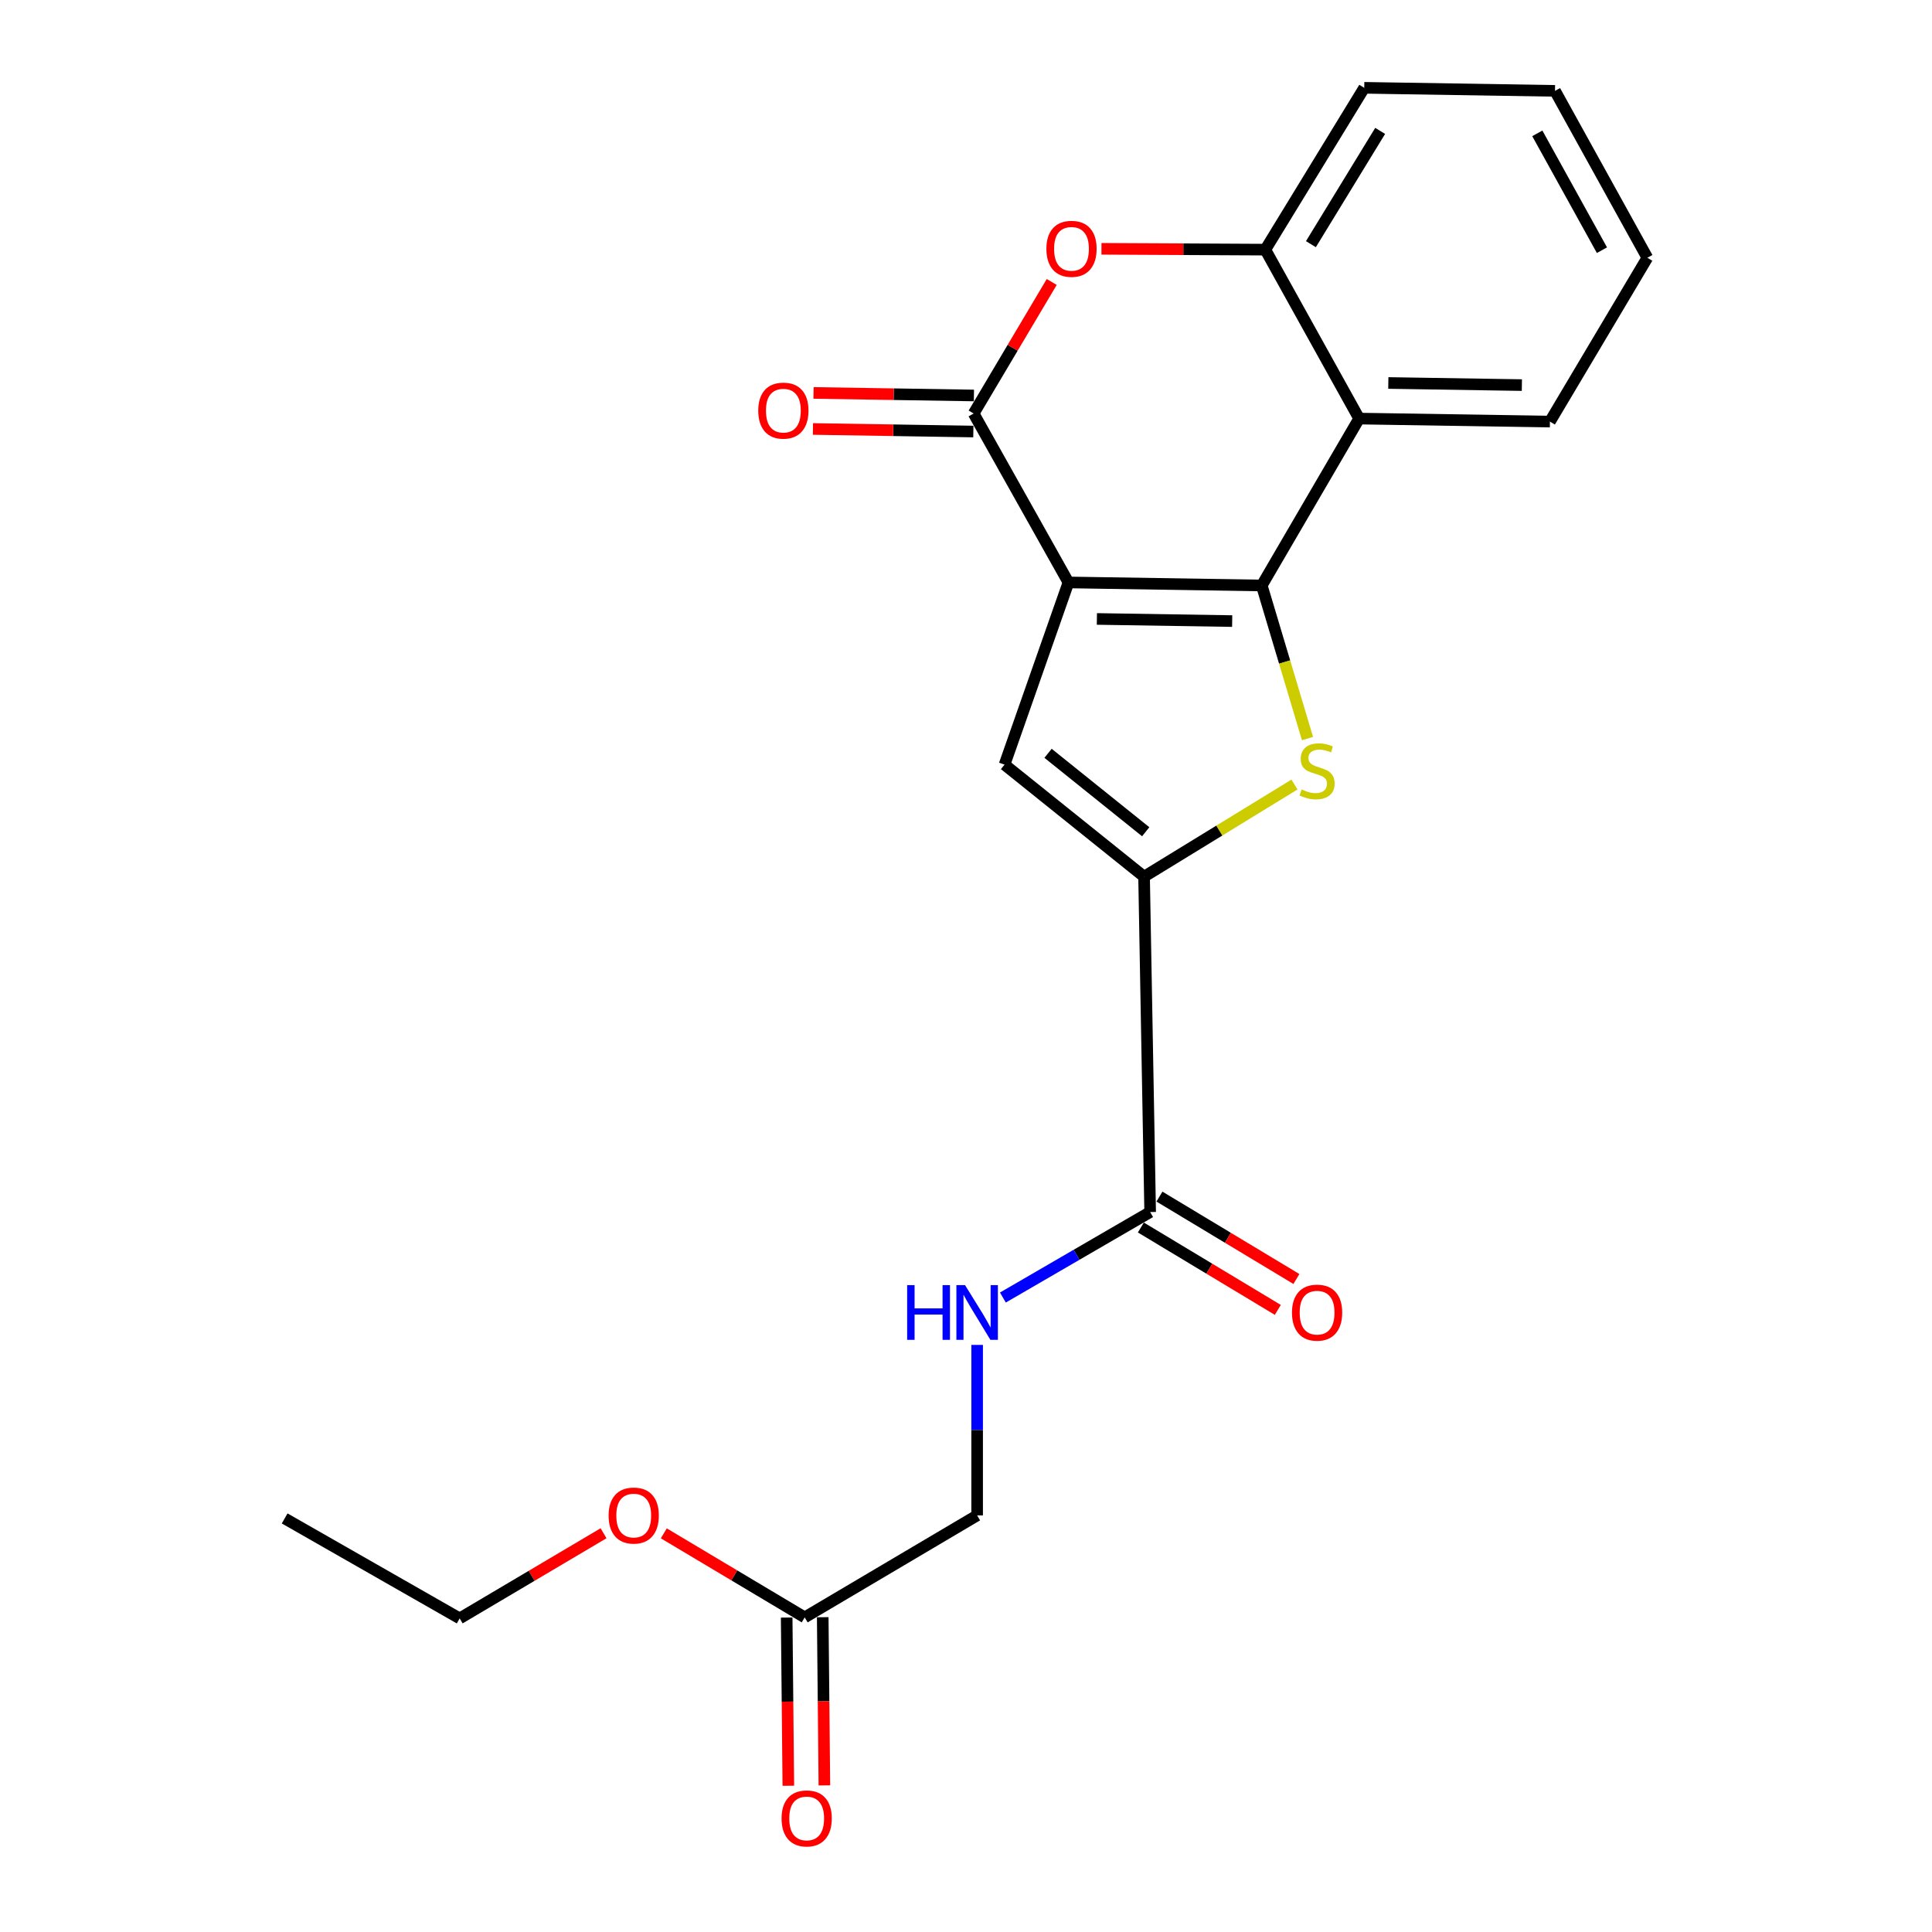 <?xml version='1.0' encoding='iso-8859-1'?>
<svg version='1.1' baseProfile='full'
              xmlns='http://www.w3.org/2000/svg'
                      xmlns:rdkit='http://www.rdkit.org/xml'
                      xmlns:xlink='http://www.w3.org/1999/xlink'
                  xml:space='preserve'
width='1000px' height='1000px' viewBox='0 0 1000 1000'>
<!-- END OF HEADER -->
<rect style='opacity:1.0;fill:#FFFFFF;stroke:none' width='1000' height='1000' x='0' y='0'> </rect>
<path class='bond-0' d='M 553.03,301.471 L 653.077,303.047' style='fill:none;fill-rule:evenodd;stroke:#000000;stroke-width:6px;stroke-linecap:butt;stroke-linejoin:miter;stroke-opacity:1' />
<path class='bond-0' d='M 567.743,320.367 L 637.776,321.47' style='fill:none;fill-rule:evenodd;stroke:#000000;stroke-width:6px;stroke-linecap:butt;stroke-linejoin:miter;stroke-opacity:1' />
<path class='bond-2' d='M 553.03,301.471 L 503.95,214.031' style='fill:none;fill-rule:evenodd;stroke:#000000;stroke-width:6px;stroke-linecap:butt;stroke-linejoin:miter;stroke-opacity:1' />
<path class='bond-4' d='M 553.03,301.471 L 519.947,395.765' style='fill:none;fill-rule:evenodd;stroke:#000000;stroke-width:6px;stroke-linecap:butt;stroke-linejoin:miter;stroke-opacity:1' />
<path class='bond-1' d='M 653.077,303.047 L 664.917,342.666' style='fill:none;fill-rule:evenodd;stroke:#000000;stroke-width:6px;stroke-linecap:butt;stroke-linejoin:miter;stroke-opacity:1' />
<path class='bond-1' d='M 664.917,342.666 L 676.756,382.285' style='fill:none;fill-rule:evenodd;stroke:#CCCC00;stroke-width:6px;stroke-linecap:butt;stroke-linejoin:miter;stroke-opacity:1' />
<path class='bond-5' d='M 653.077,303.047 L 703.484,216.654' style='fill:none;fill-rule:evenodd;stroke:#000000;stroke-width:6px;stroke-linecap:butt;stroke-linejoin:miter;stroke-opacity:1' />
<path class='bond-22' d='M 670.017,406.076 L 631.093,429.918' style='fill:none;fill-rule:evenodd;stroke:#CCCC00;stroke-width:6px;stroke-linecap:butt;stroke-linejoin:miter;stroke-opacity:1' />
<path class='bond-22' d='M 631.093,429.918 L 592.168,453.761' style='fill:none;fill-rule:evenodd;stroke:#000000;stroke-width:6px;stroke-linecap:butt;stroke-linejoin:miter;stroke-opacity:1' />
<path class='bond-6' d='M 503.95,214.031 L 524.16,179.989' style='fill:none;fill-rule:evenodd;stroke:#000000;stroke-width:6px;stroke-linecap:butt;stroke-linejoin:miter;stroke-opacity:1' />
<path class='bond-6' d='M 524.16,179.989 L 544.371,145.947' style='fill:none;fill-rule:evenodd;stroke:#FF0000;stroke-width:6px;stroke-linecap:butt;stroke-linejoin:miter;stroke-opacity:1' />
<path class='bond-10' d='M 504.099,204.702 L 462.59,204.037' style='fill:none;fill-rule:evenodd;stroke:#000000;stroke-width:6px;stroke-linecap:butt;stroke-linejoin:miter;stroke-opacity:1' />
<path class='bond-10' d='M 462.59,204.037 L 421.08,203.373' style='fill:none;fill-rule:evenodd;stroke:#FF0000;stroke-width:6px;stroke-linecap:butt;stroke-linejoin:miter;stroke-opacity:1' />
<path class='bond-10' d='M 503.801,223.361 L 462.291,222.697' style='fill:none;fill-rule:evenodd;stroke:#000000;stroke-width:6px;stroke-linecap:butt;stroke-linejoin:miter;stroke-opacity:1' />
<path class='bond-10' d='M 462.291,222.697 L 420.782,222.033' style='fill:none;fill-rule:evenodd;stroke:#FF0000;stroke-width:6px;stroke-linecap:butt;stroke-linejoin:miter;stroke-opacity:1' />
<path class='bond-3' d='M 592.168,453.761 L 519.947,395.765' style='fill:none;fill-rule:evenodd;stroke:#000000;stroke-width:6px;stroke-linecap:butt;stroke-linejoin:miter;stroke-opacity:1' />
<path class='bond-3' d='M 593.019,430.511 L 542.465,389.913' style='fill:none;fill-rule:evenodd;stroke:#000000;stroke-width:6px;stroke-linecap:butt;stroke-linejoin:miter;stroke-opacity:1' />
<path class='bond-8' d='M 592.168,453.761 L 595.319,627.355' style='fill:none;fill-rule:evenodd;stroke:#000000;stroke-width:6px;stroke-linecap:butt;stroke-linejoin:miter;stroke-opacity:1' />
<path class='bond-16' d='M 703.484,216.654 L 802.236,218.22' style='fill:none;fill-rule:evenodd;stroke:#000000;stroke-width:6px;stroke-linecap:butt;stroke-linejoin:miter;stroke-opacity:1' />
<path class='bond-16' d='M 718.593,198.23 L 787.719,199.326' style='fill:none;fill-rule:evenodd;stroke:#000000;stroke-width:6px;stroke-linecap:butt;stroke-linejoin:miter;stroke-opacity:1' />
<path class='bond-23' d='M 703.484,216.654 L 654.923,129.214' style='fill:none;fill-rule:evenodd;stroke:#000000;stroke-width:6px;stroke-linecap:butt;stroke-linejoin:miter;stroke-opacity:1' />
<path class='bond-7' d='M 570.114,128.785 L 612.518,128.999' style='fill:none;fill-rule:evenodd;stroke:#FF0000;stroke-width:6px;stroke-linecap:butt;stroke-linejoin:miter;stroke-opacity:1' />
<path class='bond-7' d='M 612.518,128.999 L 654.923,129.214' style='fill:none;fill-rule:evenodd;stroke:#000000;stroke-width:6px;stroke-linecap:butt;stroke-linejoin:miter;stroke-opacity:1' />
<path class='bond-17' d='M 654.923,129.214 L 706.128,45.455' style='fill:none;fill-rule:evenodd;stroke:#000000;stroke-width:6px;stroke-linecap:butt;stroke-linejoin:miter;stroke-opacity:1' />
<path class='bond-17' d='M 678.526,126.384 L 714.369,67.752' style='fill:none;fill-rule:evenodd;stroke:#000000;stroke-width:6px;stroke-linecap:butt;stroke-linejoin:miter;stroke-opacity:1' />
<path class='bond-9' d='M 595.319,627.355 L 557.206,649.479' style='fill:none;fill-rule:evenodd;stroke:#000000;stroke-width:6px;stroke-linecap:butt;stroke-linejoin:miter;stroke-opacity:1' />
<path class='bond-9' d='M 557.206,649.479 L 519.093,671.602' style='fill:none;fill-rule:evenodd;stroke:#0000FF;stroke-width:6px;stroke-linecap:butt;stroke-linejoin:miter;stroke-opacity:1' />
<path class='bond-12' d='M 590.509,635.351 L 625.95,656.673' style='fill:none;fill-rule:evenodd;stroke:#000000;stroke-width:6px;stroke-linecap:butt;stroke-linejoin:miter;stroke-opacity:1' />
<path class='bond-12' d='M 625.95,656.673 L 661.392,677.996' style='fill:none;fill-rule:evenodd;stroke:#FF0000;stroke-width:6px;stroke-linecap:butt;stroke-linejoin:miter;stroke-opacity:1' />
<path class='bond-12' d='M 600.13,619.36 L 635.571,640.683' style='fill:none;fill-rule:evenodd;stroke:#000000;stroke-width:6px;stroke-linecap:butt;stroke-linejoin:miter;stroke-opacity:1' />
<path class='bond-12' d='M 635.571,640.683 L 671.012,662.005' style='fill:none;fill-rule:evenodd;stroke:#FF0000;stroke-width:6px;stroke-linecap:butt;stroke-linejoin:miter;stroke-opacity:1' />
<path class='bond-14' d='M 505.764,696.124 L 505.764,740.243' style='fill:none;fill-rule:evenodd;stroke:#0000FF;stroke-width:6px;stroke-linecap:butt;stroke-linejoin:miter;stroke-opacity:1' />
<path class='bond-14' d='M 505.764,740.243 L 505.764,784.362' style='fill:none;fill-rule:evenodd;stroke:#000000;stroke-width:6px;stroke-linecap:butt;stroke-linejoin:miter;stroke-opacity:1' />
<path class='bond-11' d='M 416.51,837.154 L 505.764,784.362' style='fill:none;fill-rule:evenodd;stroke:#000000;stroke-width:6px;stroke-linecap:butt;stroke-linejoin:miter;stroke-opacity:1' />
<path class='bond-13' d='M 407.18,837.246 L 407.609,880.774' style='fill:none;fill-rule:evenodd;stroke:#000000;stroke-width:6px;stroke-linecap:butt;stroke-linejoin:miter;stroke-opacity:1' />
<path class='bond-13' d='M 407.609,880.774 L 408.039,924.303' style='fill:none;fill-rule:evenodd;stroke:#FF0000;stroke-width:6px;stroke-linecap:butt;stroke-linejoin:miter;stroke-opacity:1' />
<path class='bond-13' d='M 425.84,837.062 L 426.27,880.59' style='fill:none;fill-rule:evenodd;stroke:#000000;stroke-width:6px;stroke-linecap:butt;stroke-linejoin:miter;stroke-opacity:1' />
<path class='bond-13' d='M 426.27,880.59 L 426.7,924.119' style='fill:none;fill-rule:evenodd;stroke:#FF0000;stroke-width:6px;stroke-linecap:butt;stroke-linejoin:miter;stroke-opacity:1' />
<path class='bond-15' d='M 416.51,837.154 L 380.049,815.404' style='fill:none;fill-rule:evenodd;stroke:#000000;stroke-width:6px;stroke-linecap:butt;stroke-linejoin:miter;stroke-opacity:1' />
<path class='bond-15' d='M 380.049,815.404 L 343.588,793.654' style='fill:none;fill-rule:evenodd;stroke:#FF0000;stroke-width:6px;stroke-linecap:butt;stroke-linejoin:miter;stroke-opacity:1' />
<path class='bond-18' d='M 312.395,793.606 L 275.162,815.644' style='fill:none;fill-rule:evenodd;stroke:#FF0000;stroke-width:6px;stroke-linecap:butt;stroke-linejoin:miter;stroke-opacity:1' />
<path class='bond-18' d='M 275.162,815.644 L 237.928,837.682' style='fill:none;fill-rule:evenodd;stroke:#000000;stroke-width:6px;stroke-linecap:butt;stroke-linejoin:miter;stroke-opacity:1' />
<path class='bond-19' d='M 802.236,218.22 L 852.663,133.423' style='fill:none;fill-rule:evenodd;stroke:#000000;stroke-width:6px;stroke-linecap:butt;stroke-linejoin:miter;stroke-opacity:1' />
<path class='bond-20' d='M 706.128,45.455 L 804.869,47.03' style='fill:none;fill-rule:evenodd;stroke:#000000;stroke-width:6px;stroke-linecap:butt;stroke-linejoin:miter;stroke-opacity:1' />
<path class='bond-21' d='M 237.928,837.682 L 147.337,785.938' style='fill:none;fill-rule:evenodd;stroke:#000000;stroke-width:6px;stroke-linecap:butt;stroke-linejoin:miter;stroke-opacity:1' />
<path class='bond-24' d='M 852.663,133.423 L 804.869,47.03' style='fill:none;fill-rule:evenodd;stroke:#000000;stroke-width:6px;stroke-linecap:butt;stroke-linejoin:miter;stroke-opacity:1' />
<path class='bond-24' d='M 829.165,129.498 L 795.709,69.023' style='fill:none;fill-rule:evenodd;stroke:#000000;stroke-width:6px;stroke-linecap:butt;stroke-linejoin:miter;stroke-opacity:1' />
<path  class='atom-2' d='M 673.723 408.626
Q 674.043 408.746, 675.363 409.306
Q 676.683 409.866, 678.123 410.226
Q 679.603 410.546, 681.043 410.546
Q 683.723 410.546, 685.283 409.266
Q 686.843 407.946, 686.843 405.666
Q 686.843 404.106, 686.043 403.146
Q 685.283 402.186, 684.083 401.666
Q 682.883 401.146, 680.883 400.546
Q 678.363 399.786, 676.843 399.066
Q 675.363 398.346, 674.283 396.826
Q 673.243 395.306, 673.243 392.746
Q 673.243 389.186, 675.643 386.986
Q 678.083 384.786, 682.883 384.786
Q 686.163 384.786, 689.883 386.346
L 688.963 389.426
Q 685.563 388.026, 683.003 388.026
Q 680.243 388.026, 678.723 389.186
Q 677.203 390.306, 677.243 392.266
Q 677.243 393.786, 678.003 394.706
Q 678.803 395.626, 679.923 396.146
Q 681.083 396.666, 683.003 397.266
Q 685.563 398.066, 687.083 398.866
Q 688.603 399.666, 689.683 401.306
Q 690.803 402.906, 690.803 405.666
Q 690.803 409.586, 688.163 411.706
Q 685.563 413.786, 681.203 413.786
Q 678.683 413.786, 676.763 413.226
Q 674.883 412.706, 672.643 411.786
L 673.723 408.626
' fill='#CCCC00'/>
<path  class='atom-7' d='M 541.606 128.786
Q 541.606 121.986, 544.966 118.186
Q 548.326 114.386, 554.606 114.386
Q 560.886 114.386, 564.246 118.186
Q 567.606 121.986, 567.606 128.786
Q 567.606 135.666, 564.206 139.586
Q 560.806 143.466, 554.606 143.466
Q 548.366 143.466, 544.966 139.586
Q 541.606 135.706, 541.606 128.786
M 554.606 140.266
Q 558.926 140.266, 561.246 137.386
Q 563.606 134.466, 563.606 128.786
Q 563.606 123.226, 561.246 120.426
Q 558.926 117.586, 554.606 117.586
Q 550.286 117.586, 547.926 120.386
Q 545.606 123.186, 545.606 128.786
Q 545.606 134.506, 547.926 137.386
Q 550.286 140.266, 554.606 140.266
' fill='#FF0000'/>
<path  class='atom-10' d='M 469.544 665.178
L 473.384 665.178
L 473.384 677.218
L 487.864 677.218
L 487.864 665.178
L 491.704 665.178
L 491.704 693.498
L 487.864 693.498
L 487.864 680.418
L 473.384 680.418
L 473.384 693.498
L 469.544 693.498
L 469.544 665.178
' fill='#0000FF'/>
<path  class='atom-10' d='M 499.504 665.178
L 508.784 680.178
Q 509.704 681.658, 511.184 684.338
Q 512.664 687.018, 512.744 687.178
L 512.744 665.178
L 516.504 665.178
L 516.504 693.498
L 512.624 693.498
L 502.664 677.098
Q 501.504 675.178, 500.264 672.978
Q 499.064 670.778, 498.704 670.098
L 498.704 693.498
L 495.024 693.498
L 495.024 665.178
L 499.504 665.178
' fill='#0000FF'/>
<path  class='atom-11' d='M 392.468 212.535
Q 392.468 205.735, 395.828 201.935
Q 399.188 198.135, 405.468 198.135
Q 411.748 198.135, 415.108 201.935
Q 418.468 205.735, 418.468 212.535
Q 418.468 219.415, 415.068 223.335
Q 411.668 227.215, 405.468 227.215
Q 399.228 227.215, 395.828 223.335
Q 392.468 219.455, 392.468 212.535
M 405.468 224.015
Q 409.788 224.015, 412.108 221.135
Q 414.468 218.215, 414.468 212.535
Q 414.468 206.975, 412.108 204.175
Q 409.788 201.335, 405.468 201.335
Q 401.148 201.335, 398.788 204.135
Q 396.468 206.935, 396.468 212.535
Q 396.468 218.255, 398.788 221.135
Q 401.148 224.015, 405.468 224.015
' fill='#FF0000'/>
<path  class='atom-13' d='M 668.723 679.418
Q 668.723 672.618, 672.083 668.818
Q 675.443 665.018, 681.723 665.018
Q 688.003 665.018, 691.363 668.818
Q 694.723 672.618, 694.723 679.418
Q 694.723 686.298, 691.323 690.218
Q 687.923 694.098, 681.723 694.098
Q 675.483 694.098, 672.083 690.218
Q 668.723 686.338, 668.723 679.418
M 681.723 690.898
Q 686.043 690.898, 688.363 688.018
Q 690.723 685.098, 690.723 679.418
Q 690.723 673.858, 688.363 671.058
Q 686.043 668.218, 681.723 668.218
Q 677.403 668.218, 675.043 671.018
Q 672.723 673.818, 672.723 679.418
Q 672.723 685.138, 675.043 688.018
Q 677.403 690.898, 681.723 690.898
' fill='#FF0000'/>
<path  class='atom-14' d='M 404.536 941.21
Q 404.536 934.41, 407.896 930.61
Q 411.256 926.81, 417.536 926.81
Q 423.816 926.81, 427.176 930.61
Q 430.536 934.41, 430.536 941.21
Q 430.536 948.09, 427.136 952.01
Q 423.736 955.89, 417.536 955.89
Q 411.296 955.89, 407.896 952.01
Q 404.536 948.13, 404.536 941.21
M 417.536 952.69
Q 421.856 952.69, 424.176 949.81
Q 426.536 946.89, 426.536 941.21
Q 426.536 935.65, 424.176 932.85
Q 421.856 930.01, 417.536 930.01
Q 413.216 930.01, 410.856 932.81
Q 408.536 935.61, 408.536 941.21
Q 408.536 946.93, 410.856 949.81
Q 413.216 952.69, 417.536 952.69
' fill='#FF0000'/>
<path  class='atom-16' d='M 315.012 784.442
Q 315.012 777.642, 318.372 773.842
Q 321.732 770.042, 328.012 770.042
Q 334.292 770.042, 337.652 773.842
Q 341.012 777.642, 341.012 784.442
Q 341.012 791.322, 337.612 795.242
Q 334.212 799.122, 328.012 799.122
Q 321.772 799.122, 318.372 795.242
Q 315.012 791.362, 315.012 784.442
M 328.012 795.922
Q 332.332 795.922, 334.652 793.042
Q 337.012 790.122, 337.012 784.442
Q 337.012 778.882, 334.652 776.082
Q 332.332 773.242, 328.012 773.242
Q 323.692 773.242, 321.332 776.042
Q 319.012 778.842, 319.012 784.442
Q 319.012 790.162, 321.332 793.042
Q 323.692 795.922, 328.012 795.922
' fill='#FF0000'/>
</svg>
